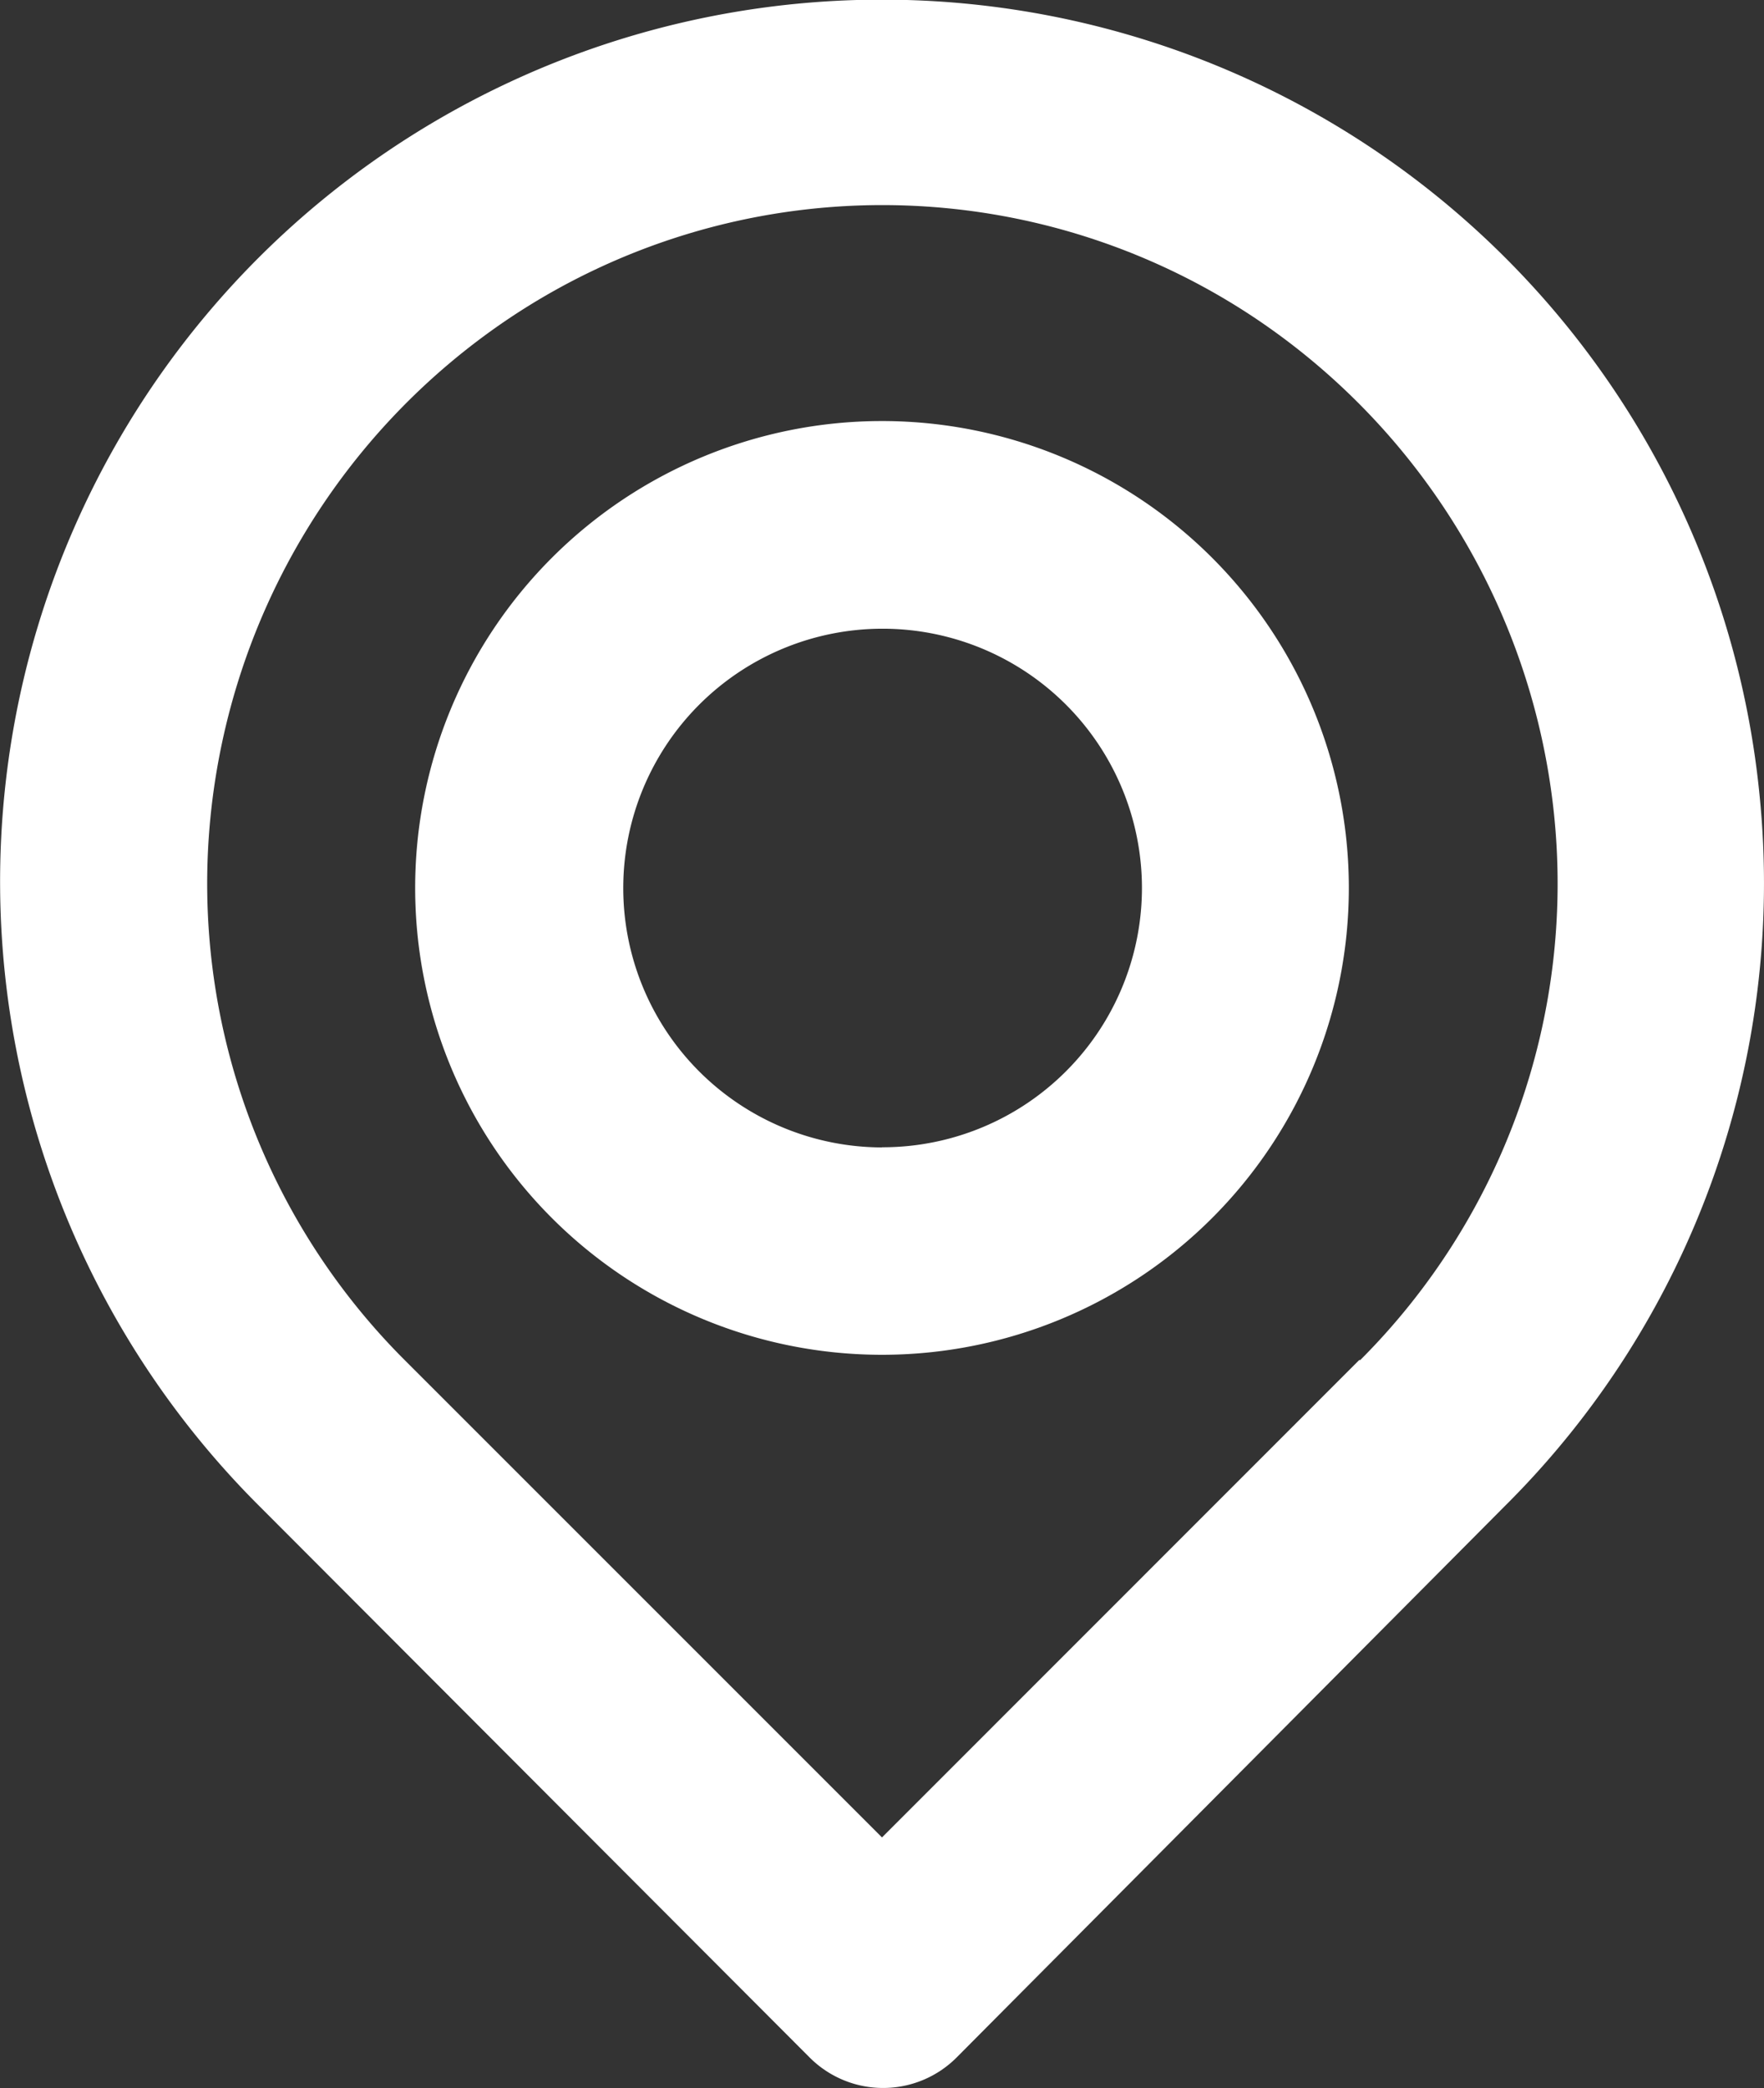 <svg xmlns="http://www.w3.org/2000/svg" width="11.74" height="13.896" viewBox="0 0 11.74 13.896">
  <rect x="0" y="0" width="11.74" height="13.896" fill="#333333" stroke="none"/>
  <path id="location" d="M15.212,7.251a5.869,5.869,0,1,0-9.985,4.716l3.66,3.667a.691.691,0,0,0,.981,0l3.646-3.667A5.842,5.842,0,0,0,15.212,7.251Zm-2.666,3.743L9.37,14.171,6.193,10.994A4.482,4.482,0,0,1,4.9,7.389a4.537,4.537,0,0,1,2-3.335,4.468,4.468,0,0,1,4.944,0,4.537,4.537,0,0,1,2,3.322,4.482,4.482,0,0,1-1.291,3.618ZM9.37,4.745a3.107,3.107,0,1,0,3.107,3.107A3.107,3.107,0,0,0,9.37,4.745Zm0,4.834A1.726,1.726,0,1,1,11.1,7.852,1.726,1.726,0,0,1,9.37,9.578Z" transform="translate(-3.5 -1.943)" fill="#fff"/>
</svg>
